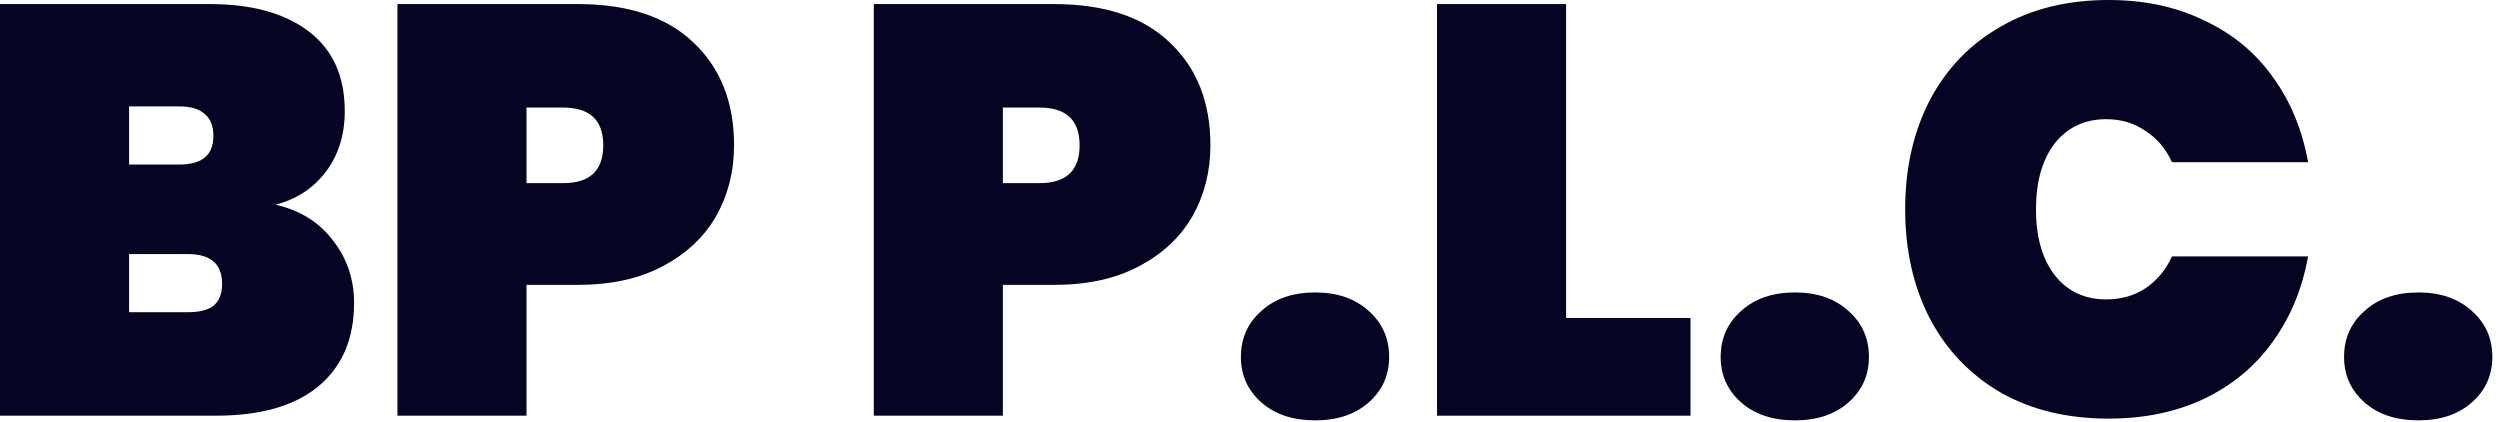 <svg width="172" height="29" viewBox="0 0 172 29" fill="none" xmlns="http://www.w3.org/2000/svg">
<path d="M166.392 28.92C164.846 28.92 163.606 28.507 162.672 27.68C161.739 26.854 161.272 25.813 161.272 24.56C161.272 23.28 161.739 22.227 162.672 21.4C163.606 20.547 164.846 20.12 166.392 20.12C167.912 20.12 169.139 20.547 170.072 21.4C171.006 22.227 171.472 23.28 171.472 24.56C171.472 25.813 171.006 26.854 170.072 27.68C169.139 28.507 167.912 28.92 166.392 28.92Z" fill="#050422"/>
<path d="M131.075 14.4C131.075 11.6 131.635 9.107 132.755 6.92C133.902 4.733 135.528 3.04 137.635 1.84C139.742 0.613 142.222 0 145.075 0C147.528 0 149.715 0.467 151.635 1.4C153.582 2.307 155.155 3.6 156.355 5.28C157.582 6.96 158.395 8.92 158.795 11.16H149.435C149.008 10.227 148.395 9.507 147.595 9C146.822 8.467 145.928 8.2 144.915 8.2C143.422 8.2 142.235 8.76 141.355 9.88C140.502 11 140.075 12.507 140.075 14.4C140.075 16.293 140.502 17.8 141.355 18.92C142.235 20.04 143.422 20.6 144.915 20.6C145.928 20.6 146.822 20.347 147.595 19.84C148.395 19.307 149.008 18.573 149.435 17.64H158.795C158.395 19.88 157.582 21.84 156.355 23.52C155.155 25.2 153.582 26.507 151.635 27.44C149.715 28.347 147.528 28.8 145.075 28.8C142.222 28.8 139.742 28.2 137.635 27C135.528 25.773 133.902 24.067 132.755 21.88C131.635 19.693 131.075 17.2 131.075 14.4Z" fill="#050422"/>
<path d="M123.502 28.92C121.955 28.92 120.715 28.507 119.782 27.68C118.848 26.854 118.382 25.813 118.382 24.56C118.382 23.28 118.848 22.227 119.782 21.4C120.715 20.547 121.955 20.12 123.502 20.12C125.022 20.12 126.248 20.547 127.182 21.4C128.115 22.227 128.582 23.28 128.582 24.56C128.582 25.813 128.115 26.854 127.182 27.68C126.248 28.507 125.022 28.92 123.502 28.92Z" fill="#050422"/>
<path d="M107.747 21.88H116.307V28.6H98.867V0.28H107.747V21.88Z" fill="#050422"/>
<path d="M90.494 28.92C88.947 28.92 87.707 28.507 86.774 27.68C85.84 26.854 85.374 25.813 85.374 24.56C85.374 23.28 85.84 22.227 86.774 21.4C87.707 20.547 88.947 20.12 90.494 20.12C92.014 20.12 93.24 20.547 94.174 21.4C95.107 22.227 95.574 23.28 95.574 24.56C95.574 25.813 95.107 26.854 94.174 27.68C93.24 28.507 92.014 28.92 90.494 28.92Z" fill="#050422"/>
<path d="M83.277 10C83.277 11.787 82.864 13.414 82.037 14.88C81.21 16.32 79.984 17.467 78.357 18.32C76.757 19.174 74.811 19.6 72.517 19.6H68.997V28.6H60.117V0.28H72.517C75.984 0.28 78.637 1.16 80.477 2.92C82.344 4.68 83.277 7.04 83.277 10ZM71.517 12.6C73.357 12.6 74.277 11.734 74.277 10C74.277 8.267 73.357 7.4 71.517 7.4H68.997V12.6H71.517Z" fill="#050422"/>
<path d="M50.504 10C50.504 11.787 50.09 13.414 49.264 14.88C48.437 16.32 47.21 17.467 45.584 18.32C43.984 19.174 42.037 19.6 39.744 19.6H36.224V28.6H27.344V0.28H39.744C43.21 0.28 45.864 1.16 47.704 2.92C49.57 4.68 50.504 7.04 50.504 10ZM38.744 12.6C40.584 12.6 41.504 11.734 41.504 10C41.504 8.267 40.584 7.4 38.744 7.4H36.224V12.6H38.744Z" fill="#050422"/>
<path d="M18.96 14.08C20.667 14.48 21.987 15.307 22.92 16.56C23.88 17.787 24.36 19.214 24.36 20.84C24.36 23.32 23.533 25.24 21.88 26.6C20.253 27.934 17.907 28.6 14.84 28.6H0V0.28H14.44C17.32 0.28 19.587 0.907 21.24 2.16C22.893 3.414 23.72 5.24 23.72 7.64C23.72 9.294 23.28 10.694 22.4 11.84C21.547 12.96 20.4 13.707 18.96 14.08ZM8.88 11.32H12.32C13.12 11.32 13.707 11.16 14.08 10.84C14.48 10.52 14.68 10.027 14.68 9.36C14.68 8.667 14.48 8.16 14.08 7.84C13.707 7.494 13.12 7.32 12.32 7.32H8.88V11.32ZM12.92 21.48C13.72 21.48 14.307 21.334 14.68 21.04C15.08 20.72 15.28 20.214 15.28 19.52C15.28 18.16 14.493 17.48 12.92 17.48H8.88V21.48H12.92Z" fill="#050422"/>
</svg>
